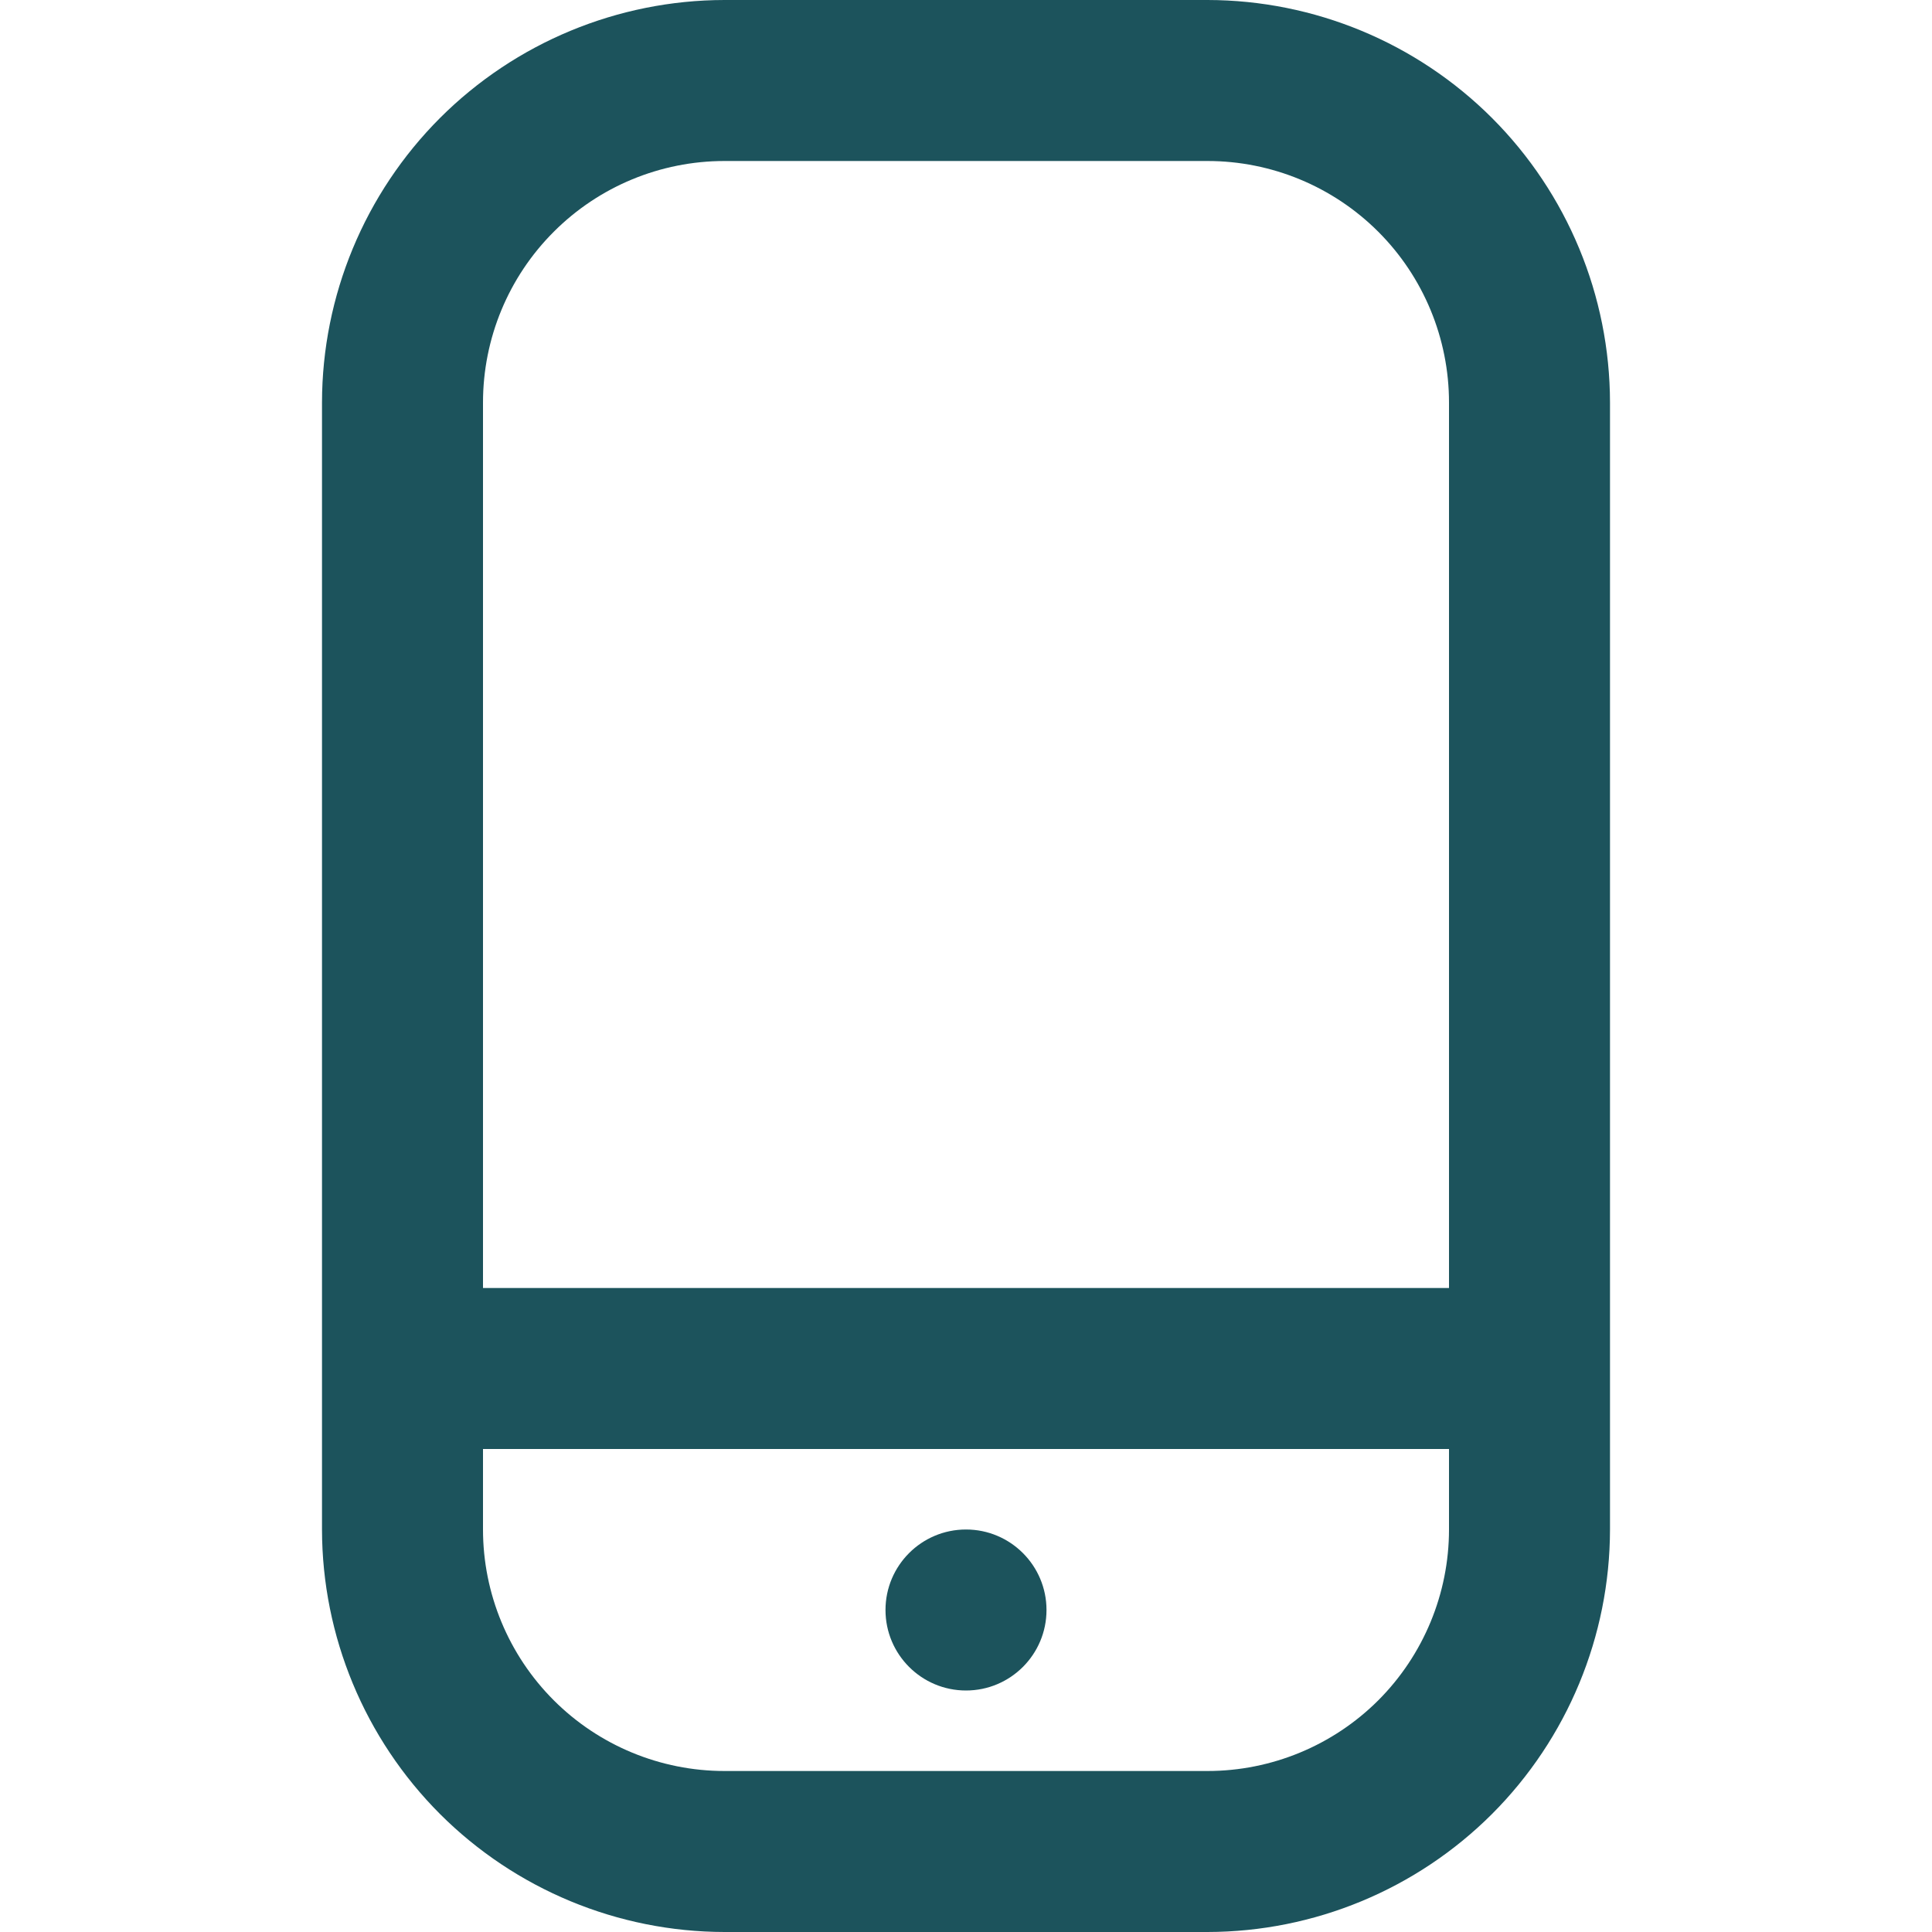 <svg width="27" height="27" viewBox="0 0 27 27" fill="none" xmlns="http://www.w3.org/2000/svg">
<g clip-path="url(#clip0_280_51)">
<path d="M16.875 0H10.125C8.634 0.002 7.204 0.595 6.149 1.649C5.095 2.704 4.502 4.134 4.5 5.625V21.375C4.502 22.866 5.095 24.296 6.149 25.351C7.204 26.405 8.634 26.998 10.125 27H16.875C18.366 26.998 19.796 26.405 20.851 25.351C21.905 24.296 22.498 22.866 22.5 21.375V5.625C22.498 4.134 21.905 2.704 20.851 1.649C19.796 0.595 18.366 0.002 16.875 0V0ZM10.125 2.25H16.875C17.77 2.25 18.629 2.606 19.262 3.239C19.894 3.871 20.25 4.73 20.25 5.625V18H6.75V5.625C6.75 4.73 7.106 3.871 7.739 3.239C8.371 2.606 9.23 2.25 10.125 2.25ZM16.875 24.75H10.125C9.23 24.75 8.371 24.394 7.739 23.762C7.106 23.129 6.75 22.27 6.75 21.375V20.25H20.25V21.375C20.25 22.27 19.894 23.129 19.262 23.762C18.629 24.394 17.77 24.75 16.875 24.75Z" fill="#1C535C"/>
<path d="M13.5 23.625C14.121 23.625 14.625 23.121 14.625 22.5C14.625 21.879 14.121 21.375 13.5 21.375C12.879 21.375 12.375 21.879 12.375 22.5C12.375 23.121 12.879 23.625 13.5 23.625Z" fill="#1C535C"/>
</g>
<defs>
<clipPath id="clip0_280_51">
<rect width="27" height="27" fill="white"/>
</clipPath>
</defs>
</svg>
